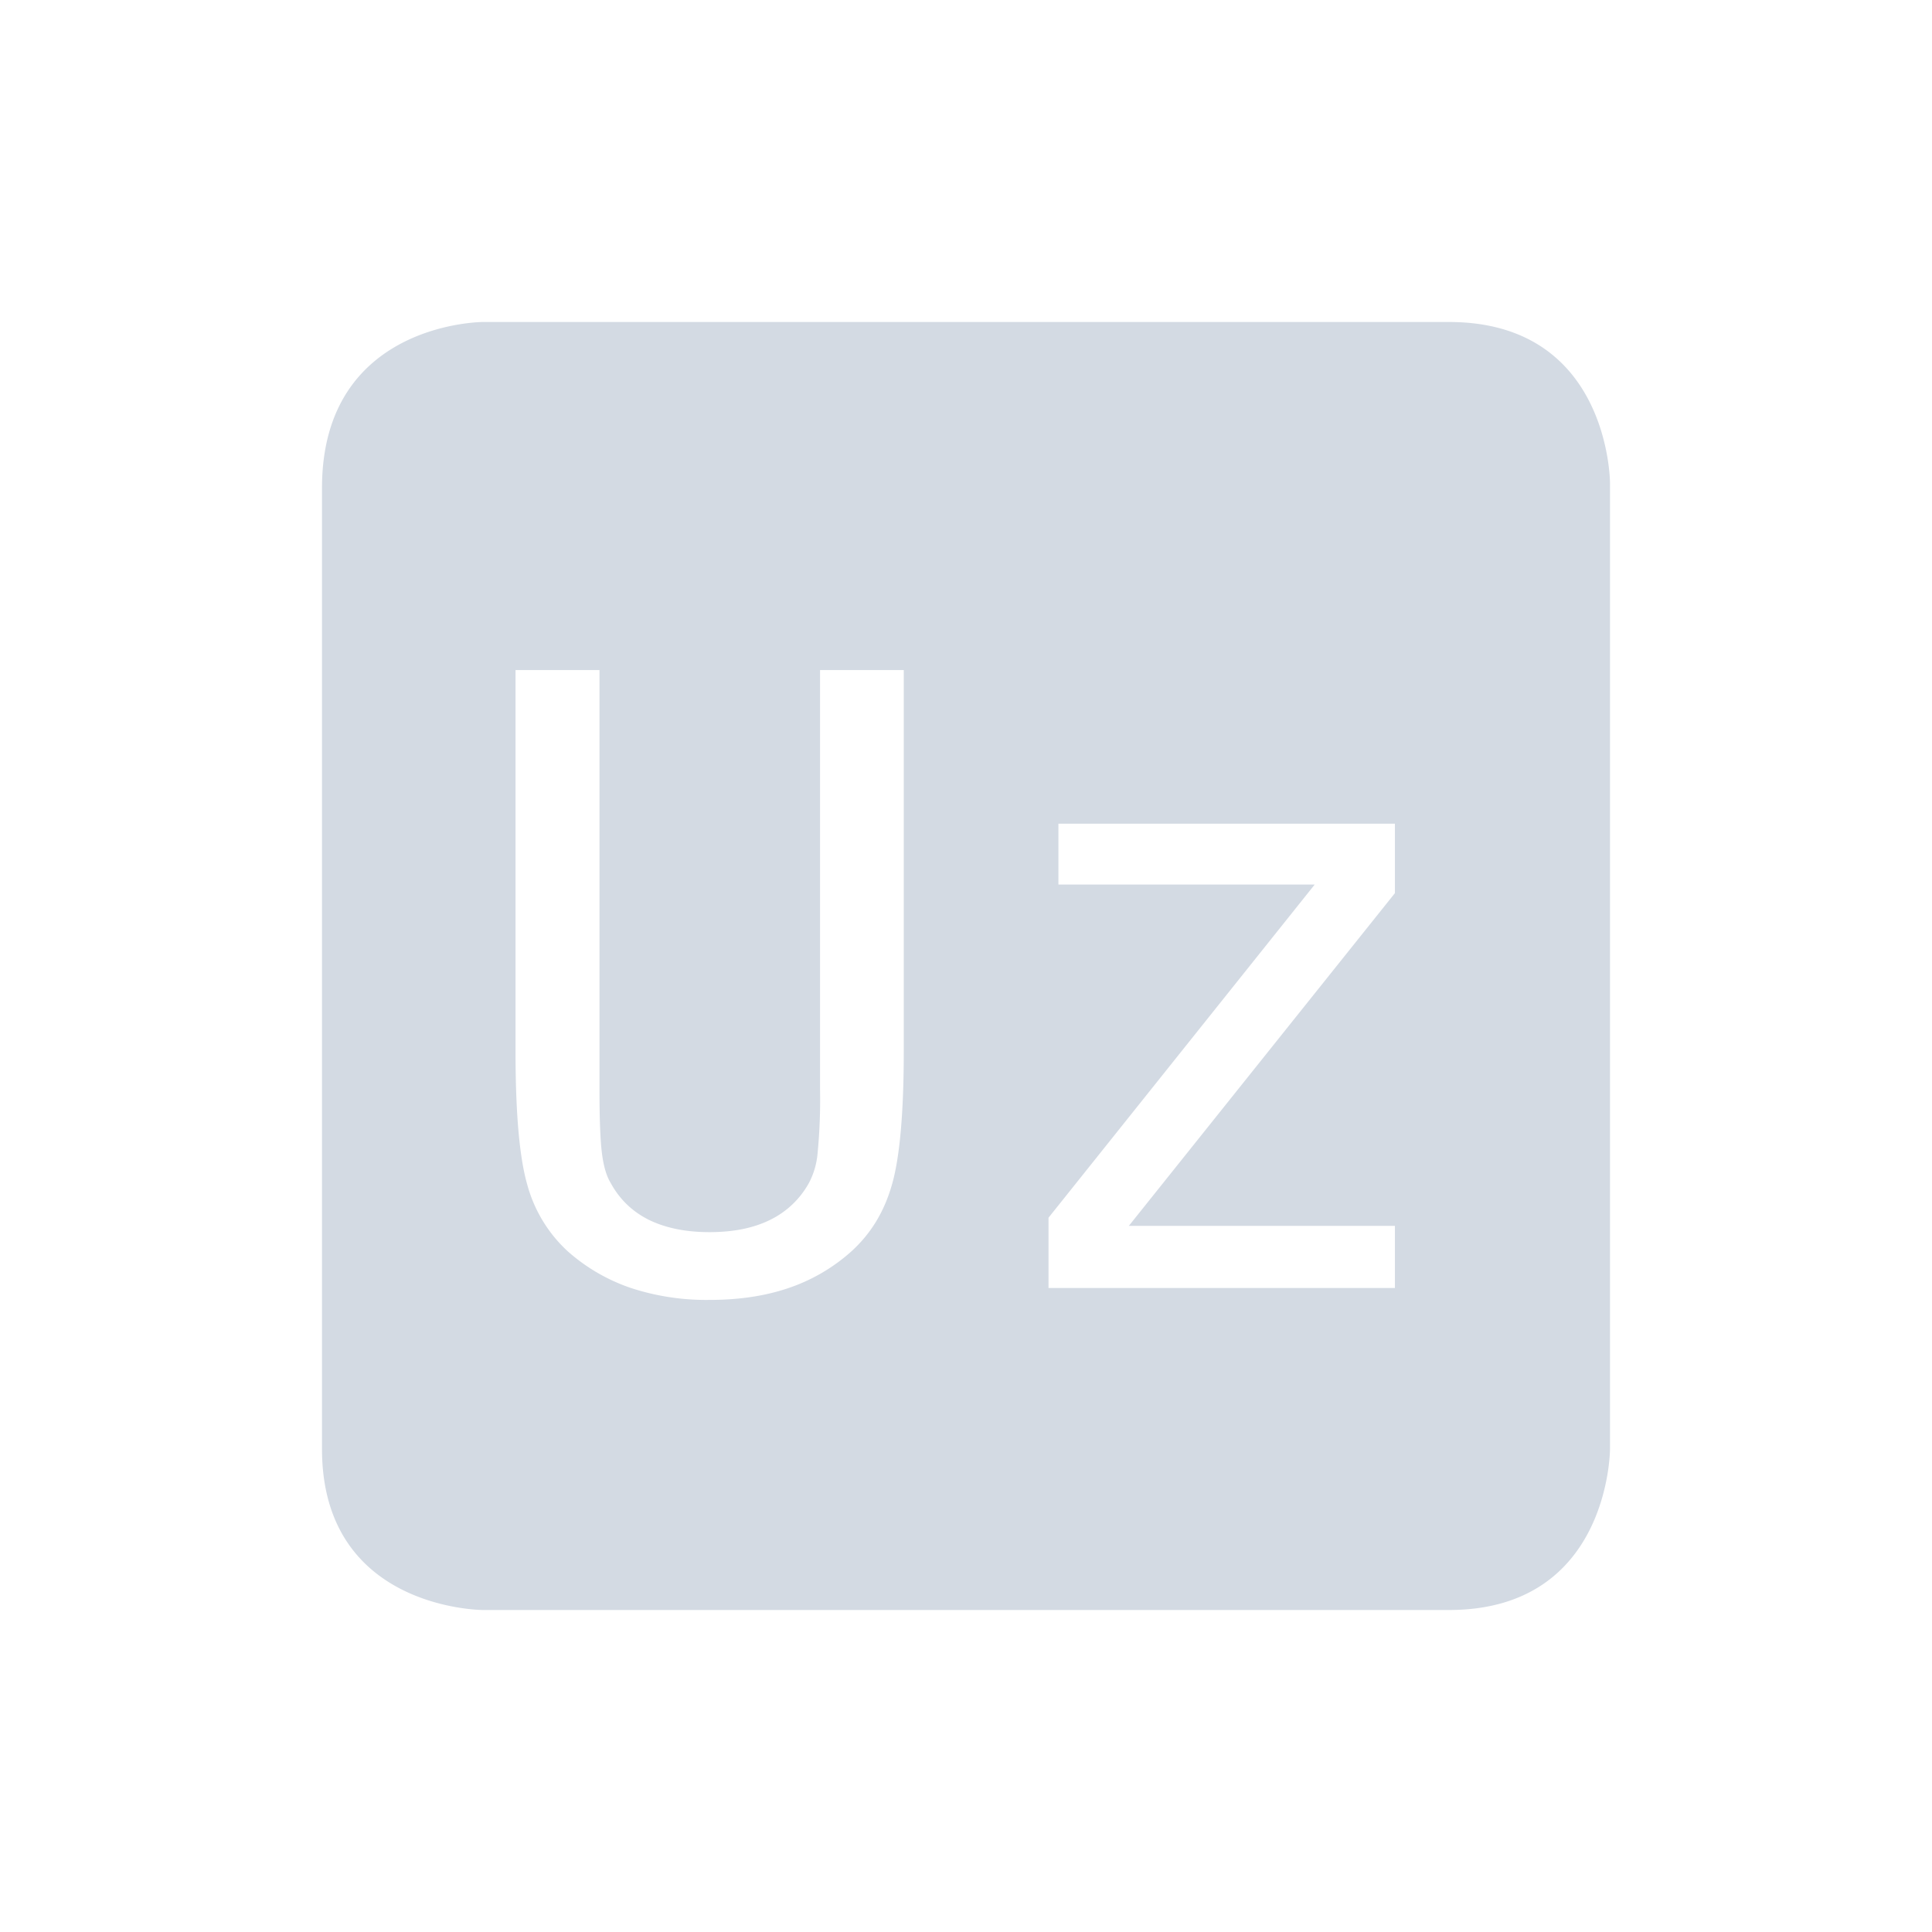 <svg height="24" width="24" xmlns="http://www.w3.org/2000/svg"><path d="M6 4S4 4 4 6.062V18c0 2 2 2 2 2h12c2 0 2-2 2-2V6s0-2-2-2H6zm.404 4.324h1.043v5.203c0 .374.01.642.031.803.02.157.056.28.108.365.11.202.267.354.472.457.21.103.461.154.756.154.298 0 .55-.051.756-.154a1.1 1.1 0 0 0 .479-.457.963.963 0 0 0 .107-.365 6.97 6.97 0 0 0 .031-.793V8.324h1.04v4.73c0 .785-.052 1.344-.151 1.676-.096.33-.262.6-.502.817a2.241 2.241 0 0 1-.777.453c-.292.1-.62.148-.983.148A3.01 3.01 0 0 1 7.838 16a2.29 2.29 0 0 1-.782-.453 1.742 1.742 0 0 1-.504-.823c-.099-.339-.148-.895-.148-1.67v-4.73zm6.744 1.908h4.18v.863l-3.305 4.133h3.305V16h-4.303v-.873l3.307-4.139h-3.184v-.756z" color="#d3dae3" fill="#d3dae3"/></svg>